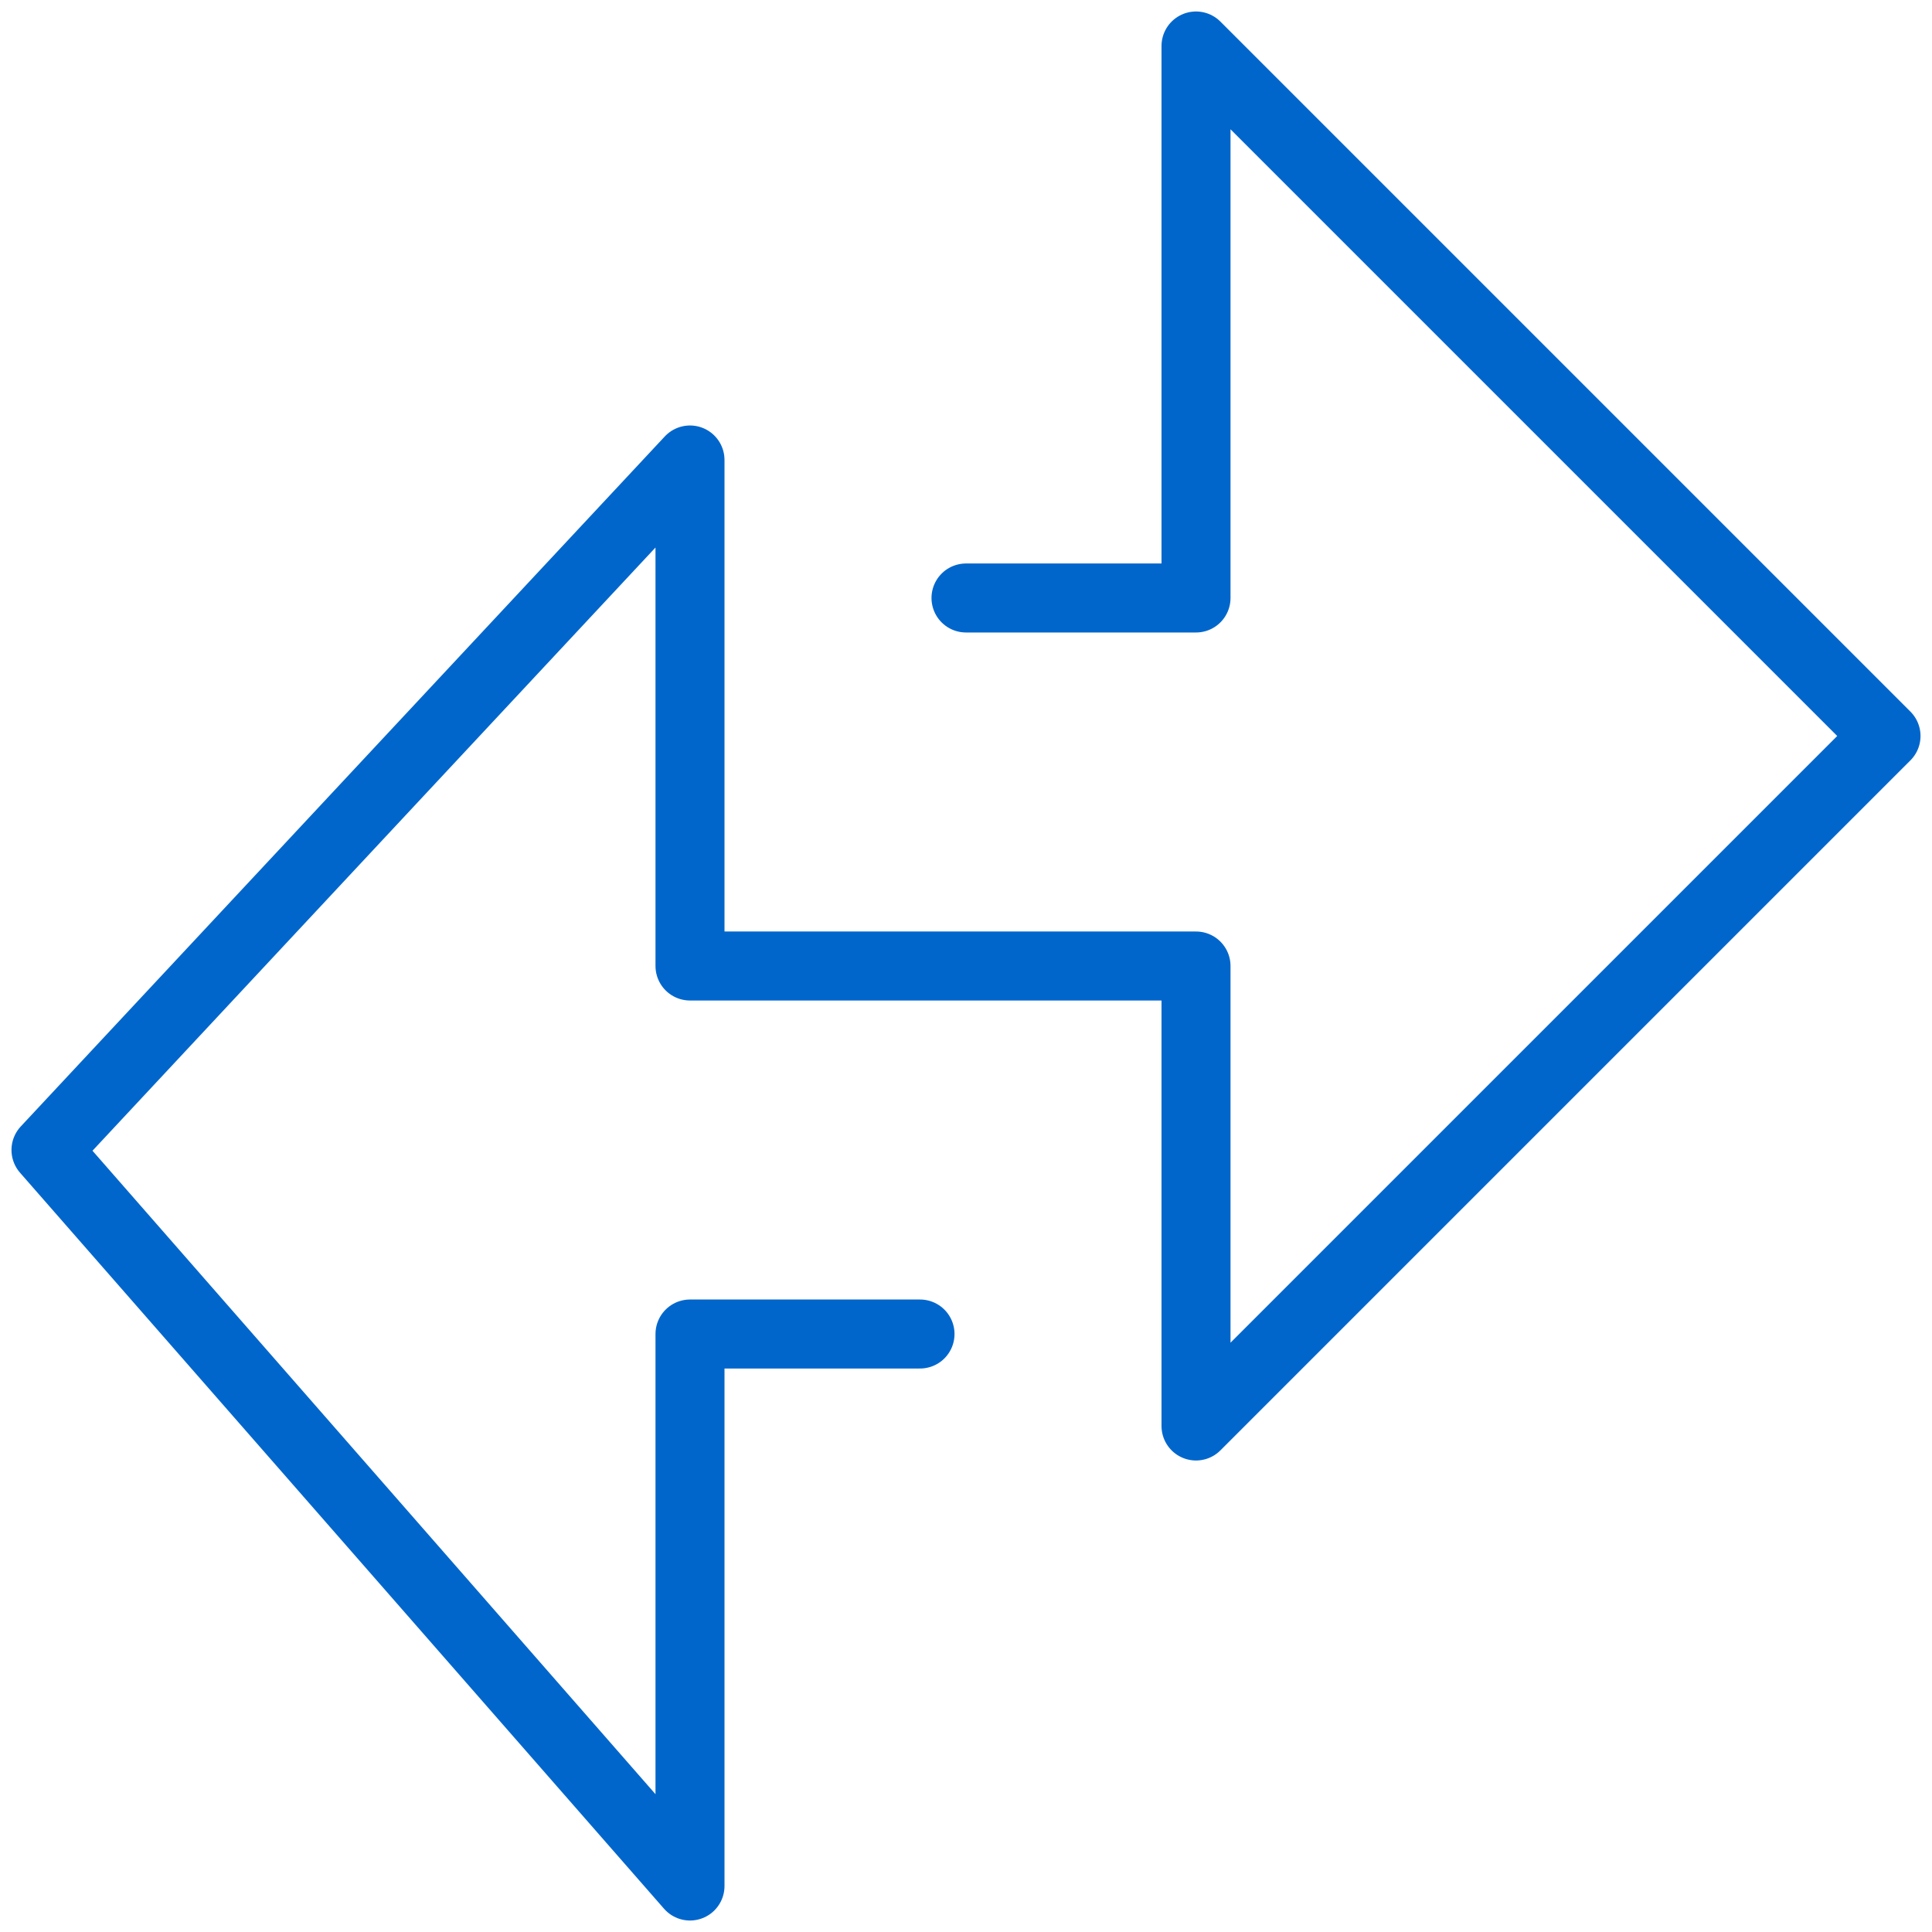 <svg width="56" height="56" viewBox="0 0 56 56" fill="none" xmlns="http://www.w3.org/2000/svg">
<path d="M28 17.333H34.667V1.333L54.667 21.333L34.667 41.333V28H20V13.333L1.333 33.333L20 54.667V38.667H26.667" stroke="#0066CC" stroke-width="2" stroke-linecap="round" stroke-linejoin="round"/>
</svg>
